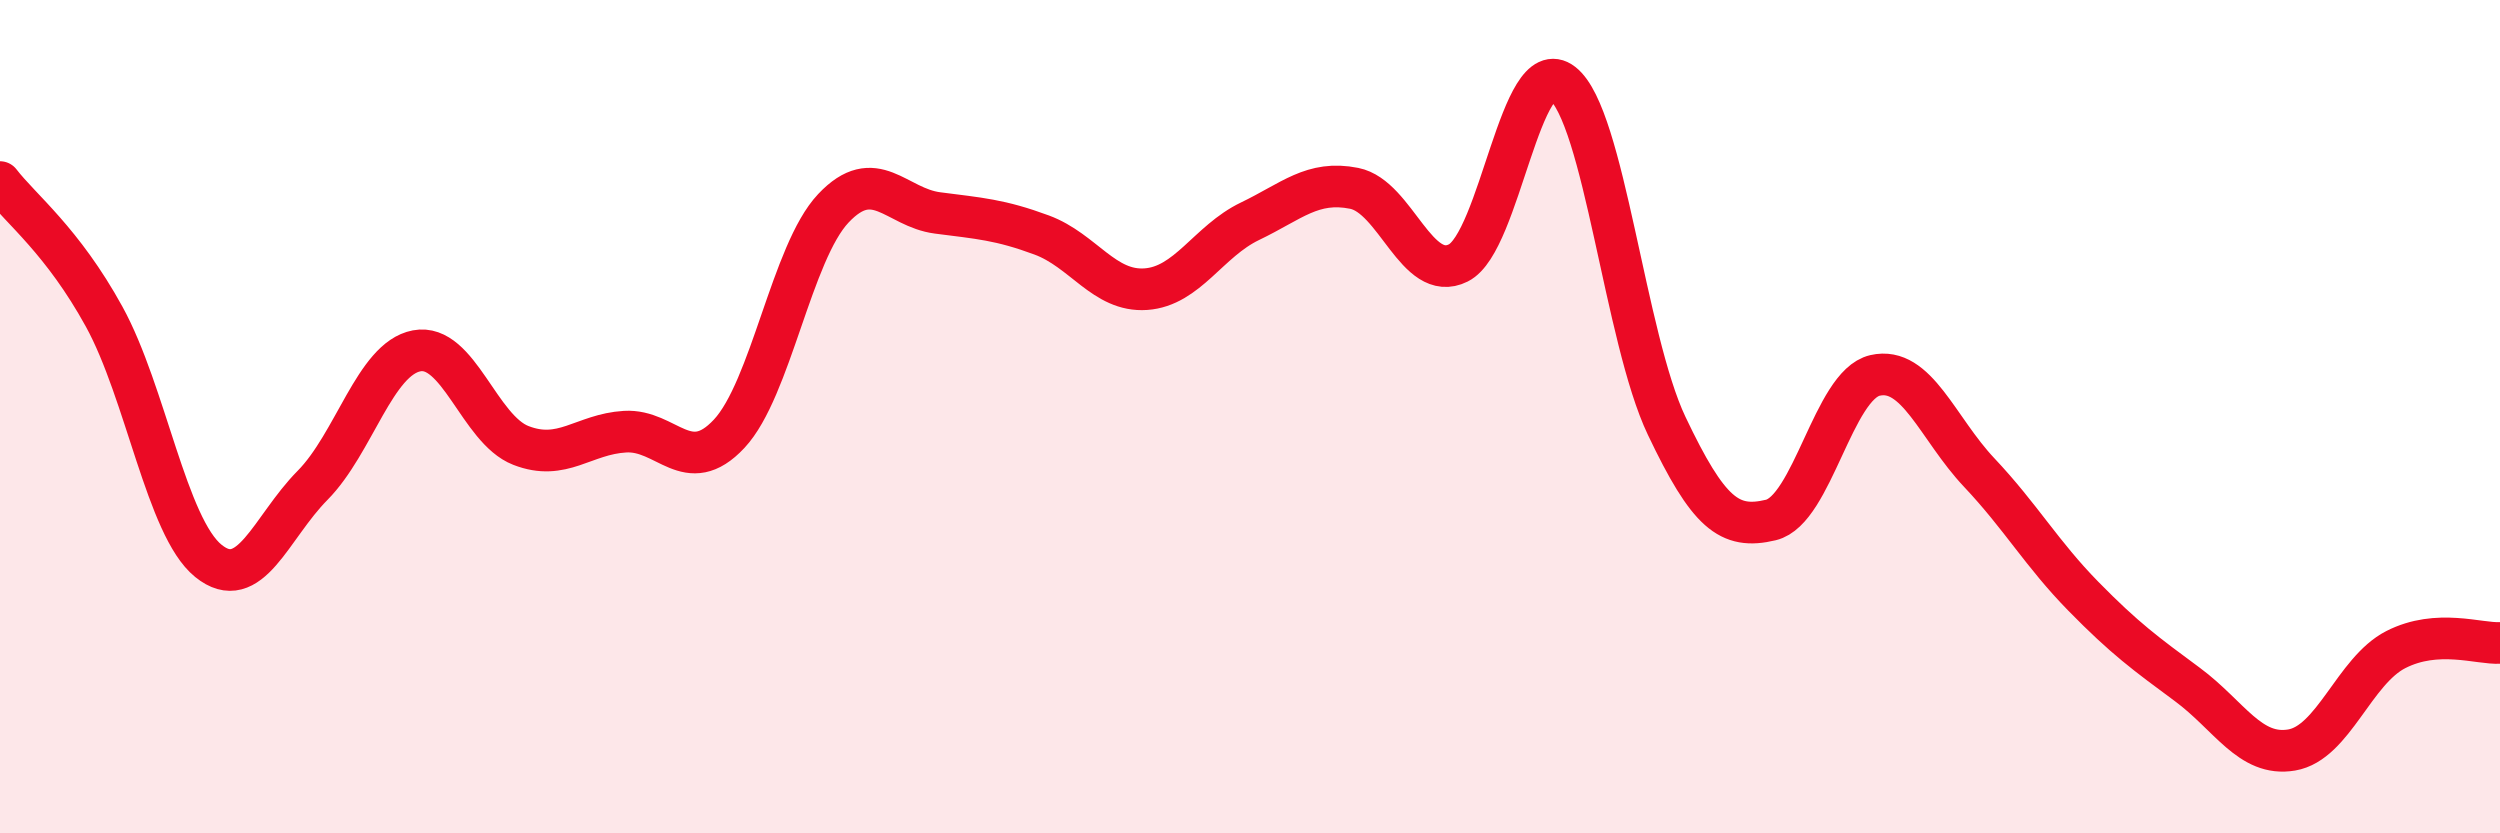 
    <svg width="60" height="20" viewBox="0 0 60 20" xmlns="http://www.w3.org/2000/svg">
      <path
        d="M 0,4.37 C 0.5,5.02 1.5,5.78 2.5,7.6 C 3.5,9.42 4,12.65 5,13.46 C 6,14.27 6.5,12.66 7.5,11.65 C 8.5,10.64 9,8.61 10,8.42 C 11,8.23 11.5,10.3 12.5,10.69 C 13.5,11.08 14,10.42 15,10.36 C 16,10.3 16.5,11.48 17.5,10.41 C 18.5,9.34 19,6.06 20,5 C 21,3.94 21.5,4.98 22.5,5.11 C 23.5,5.24 24,5.27 25,5.64 C 26,6.01 26.5,7.01 27.5,6.94 C 28.5,6.87 29,5.79 30,5.31 C 31,4.83 31.5,4.32 32.5,4.52 C 33.5,4.72 34,6.81 35,6.31 C 36,5.81 36.5,1.22 37.5,2 C 38.5,2.78 39,8.12 40,10.22 C 41,12.32 41.5,12.72 42.5,12.48 C 43.5,12.24 44,9.24 45,9.01 C 46,8.78 46.5,10.28 47.5,11.34 C 48.5,12.4 49,13.29 50,14.31 C 51,15.33 51.5,15.69 52.5,16.43 C 53.5,17.17 54,18.17 55,18 C 56,17.83 56.5,16.1 57.5,15.59 C 58.5,15.08 59.5,15.46 60,15.43L60 20L0 20Z"
        fill="#EB0A25"
        opacity="0.1"
        stroke-linecap="round"
        stroke-linejoin="round"
      />
      <path
        d="M 0,4.37 C 0.5,5.02 1.5,5.78 2.5,7.6 C 3.5,9.42 4,12.65 5,13.46 C 6,14.27 6.5,12.66 7.5,11.65 C 8.5,10.64 9,8.61 10,8.42 C 11,8.23 11.5,10.3 12.5,10.69 C 13.5,11.08 14,10.42 15,10.36 C 16,10.3 16.5,11.48 17.5,10.41 C 18.5,9.34 19,6.06 20,5 C 21,3.94 21.5,4.98 22.5,5.11 C 23.5,5.24 24,5.27 25,5.64 C 26,6.01 26.5,7.01 27.5,6.94 C 28.5,6.87 29,5.79 30,5.31 C 31,4.83 31.5,4.32 32.5,4.52 C 33.5,4.72 34,6.81 35,6.31 C 36,5.81 36.5,1.22 37.5,2 C 38.5,2.78 39,8.12 40,10.22 C 41,12.32 41.5,12.72 42.5,12.48 C 43.5,12.24 44,9.24 45,9.01 C 46,8.78 46.5,10.28 47.5,11.34 C 48.5,12.4 49,13.29 50,14.31 C 51,15.33 51.5,15.69 52.5,16.43 C 53.5,17.17 54,18.17 55,18 C 56,17.83 56.5,16.1 57.5,15.59 C 58.5,15.08 59.5,15.46 60,15.43"
        stroke="#EB0A25"
        stroke-width="1"
        fill="none"
        stroke-linecap="round"
        stroke-linejoin="round"
      />
    </svg>
  